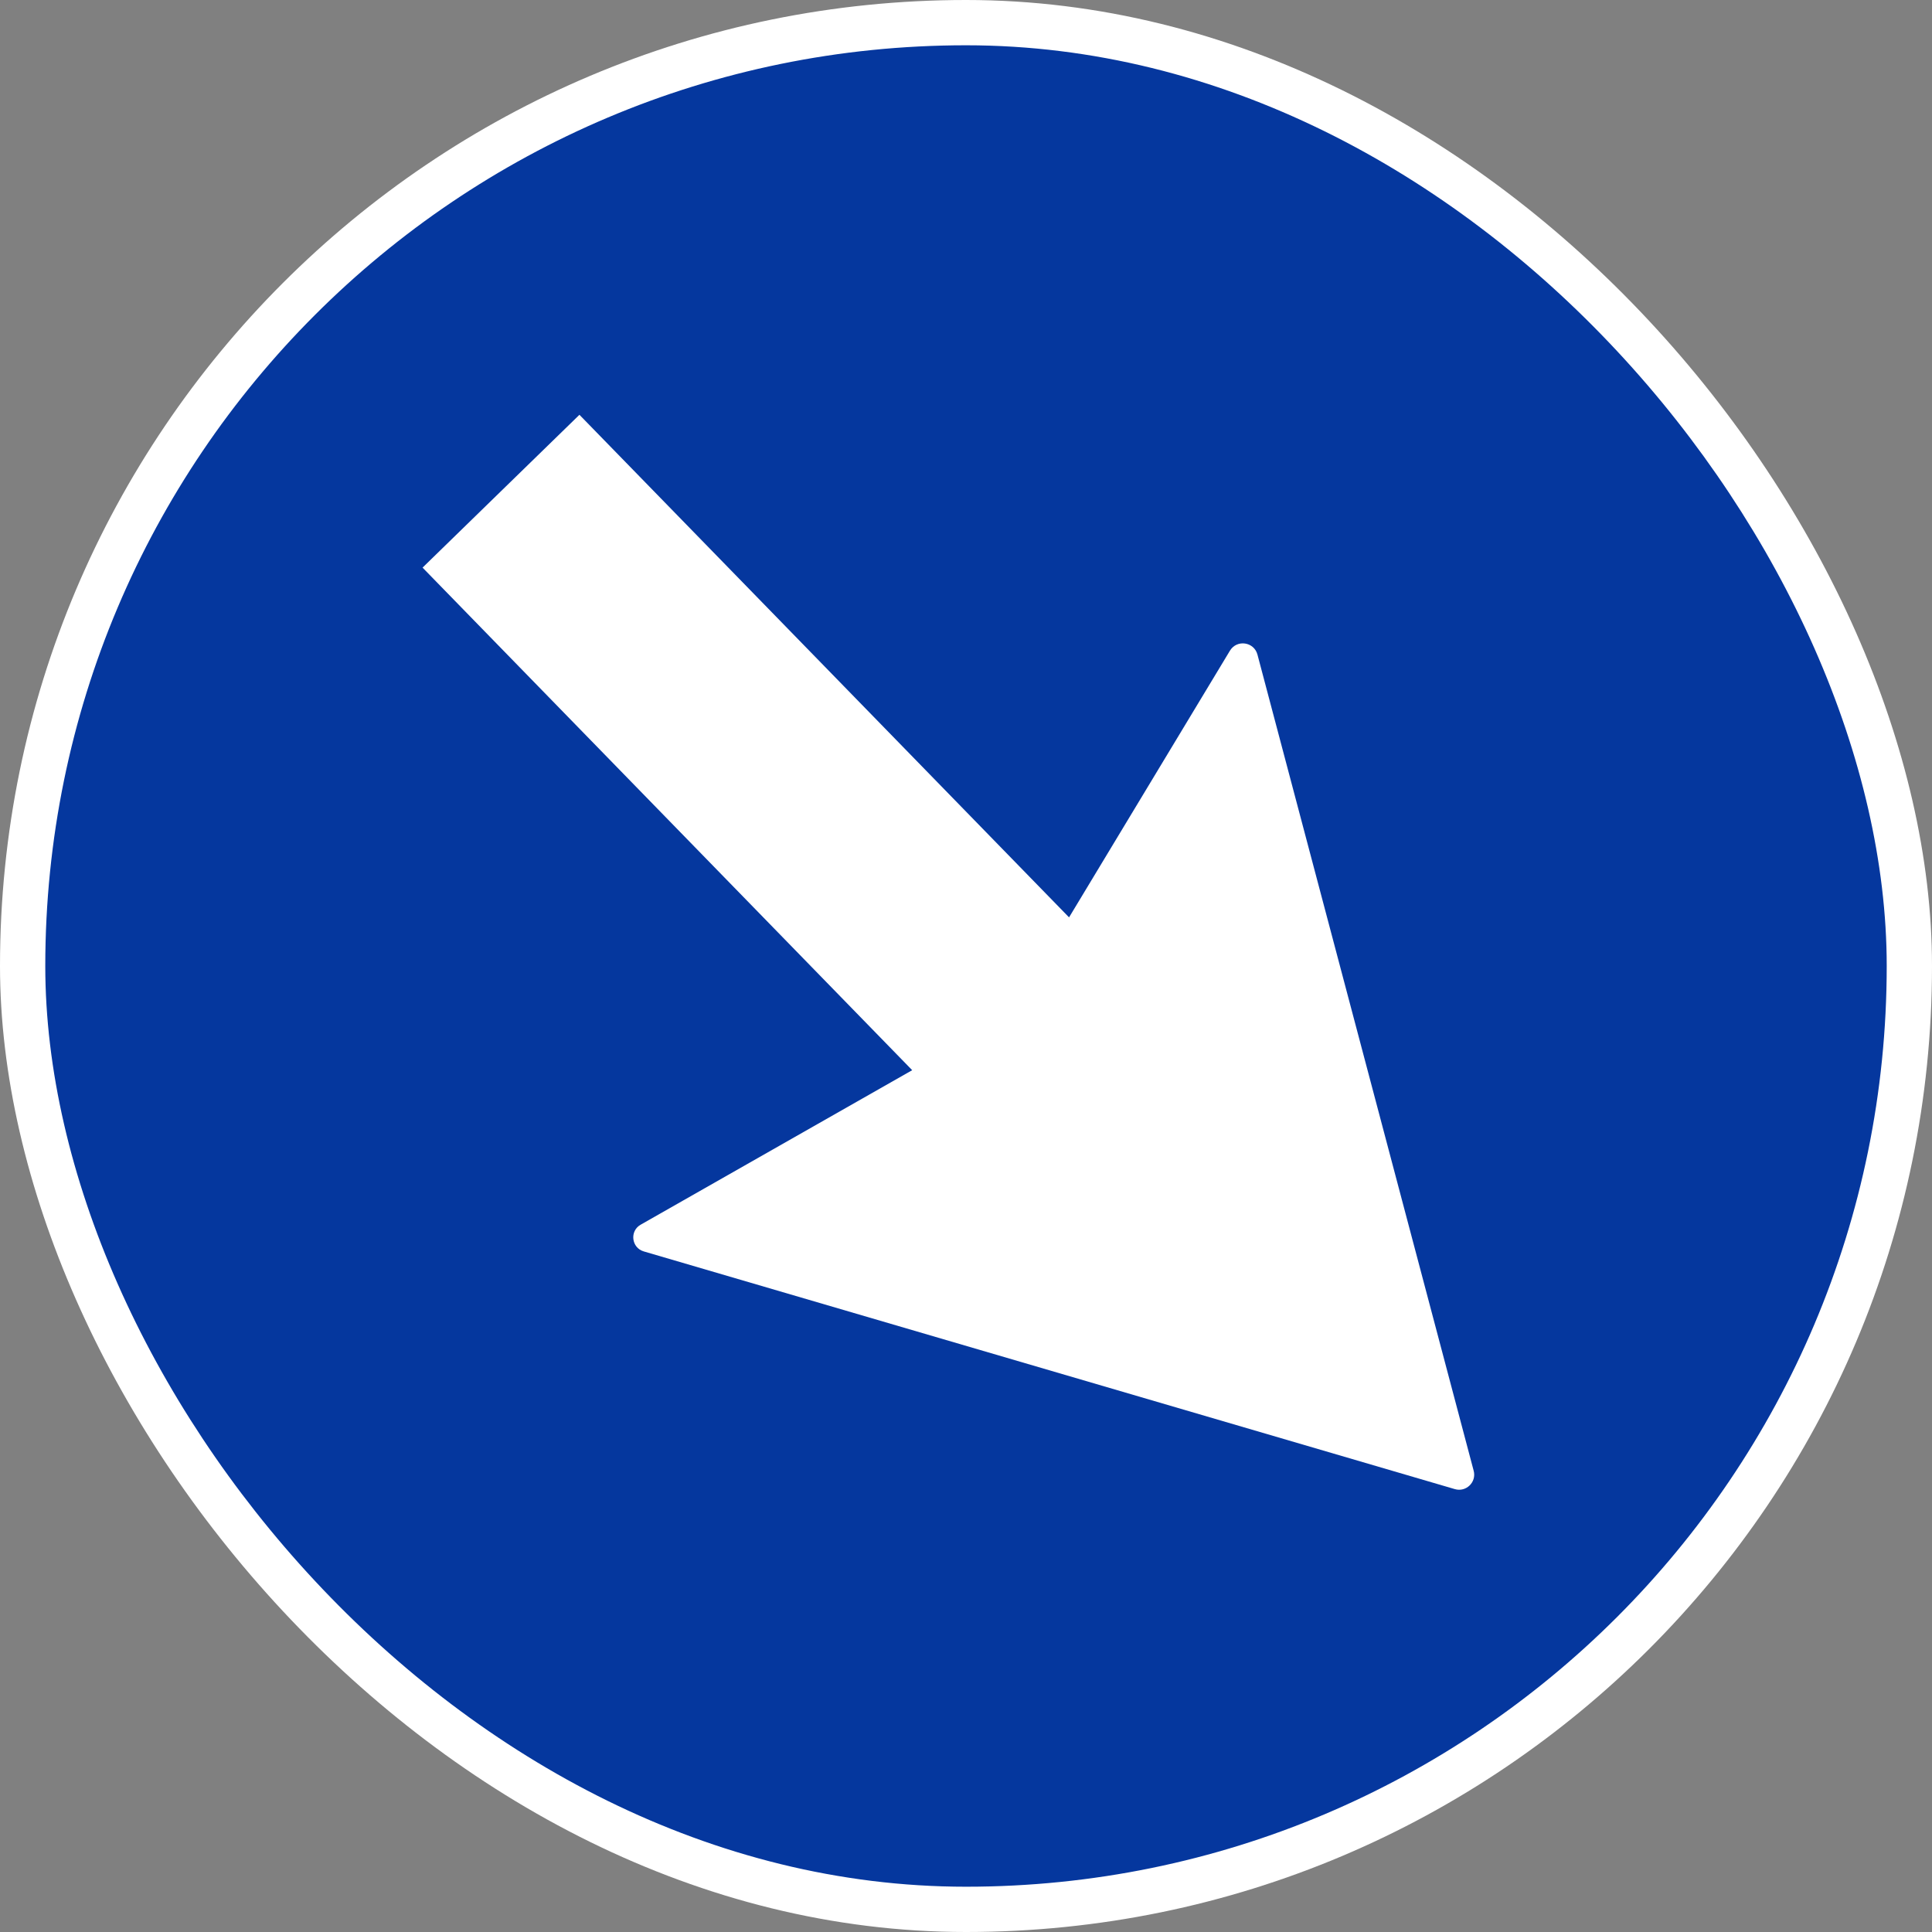 <svg width="128" height="128" viewBox="0 0 128 128" fill="none" xmlns="http://www.w3.org/2000/svg">
<rect x="0" y="0" width="128" height="128" fill="#808080" stroke="none"/>
<rect width="128" height="128" rx="64" fill="white"/>
<rect x="10.5" y="10.5" width="107" height="107" rx="53.5" stroke="white" stroke-width="15"/>
<rect x="3" y="3" width="122" height="122" rx="61" fill="#05379E"/>
<path d="M96.387 98.658C97.135 98.877 97.835 98.195 97.635 97.442L83.31 43.37C83.084 42.516 81.943 42.353 81.487 43.109L70.828 60.778L38.389 27.481L33.192 32.543L27.996 37.606L60.435 70.903L42.449 81.137C41.702 81.556 41.83 82.669 42.653 82.91L96.387 98.658Z" fill="white"/>
</svg>
